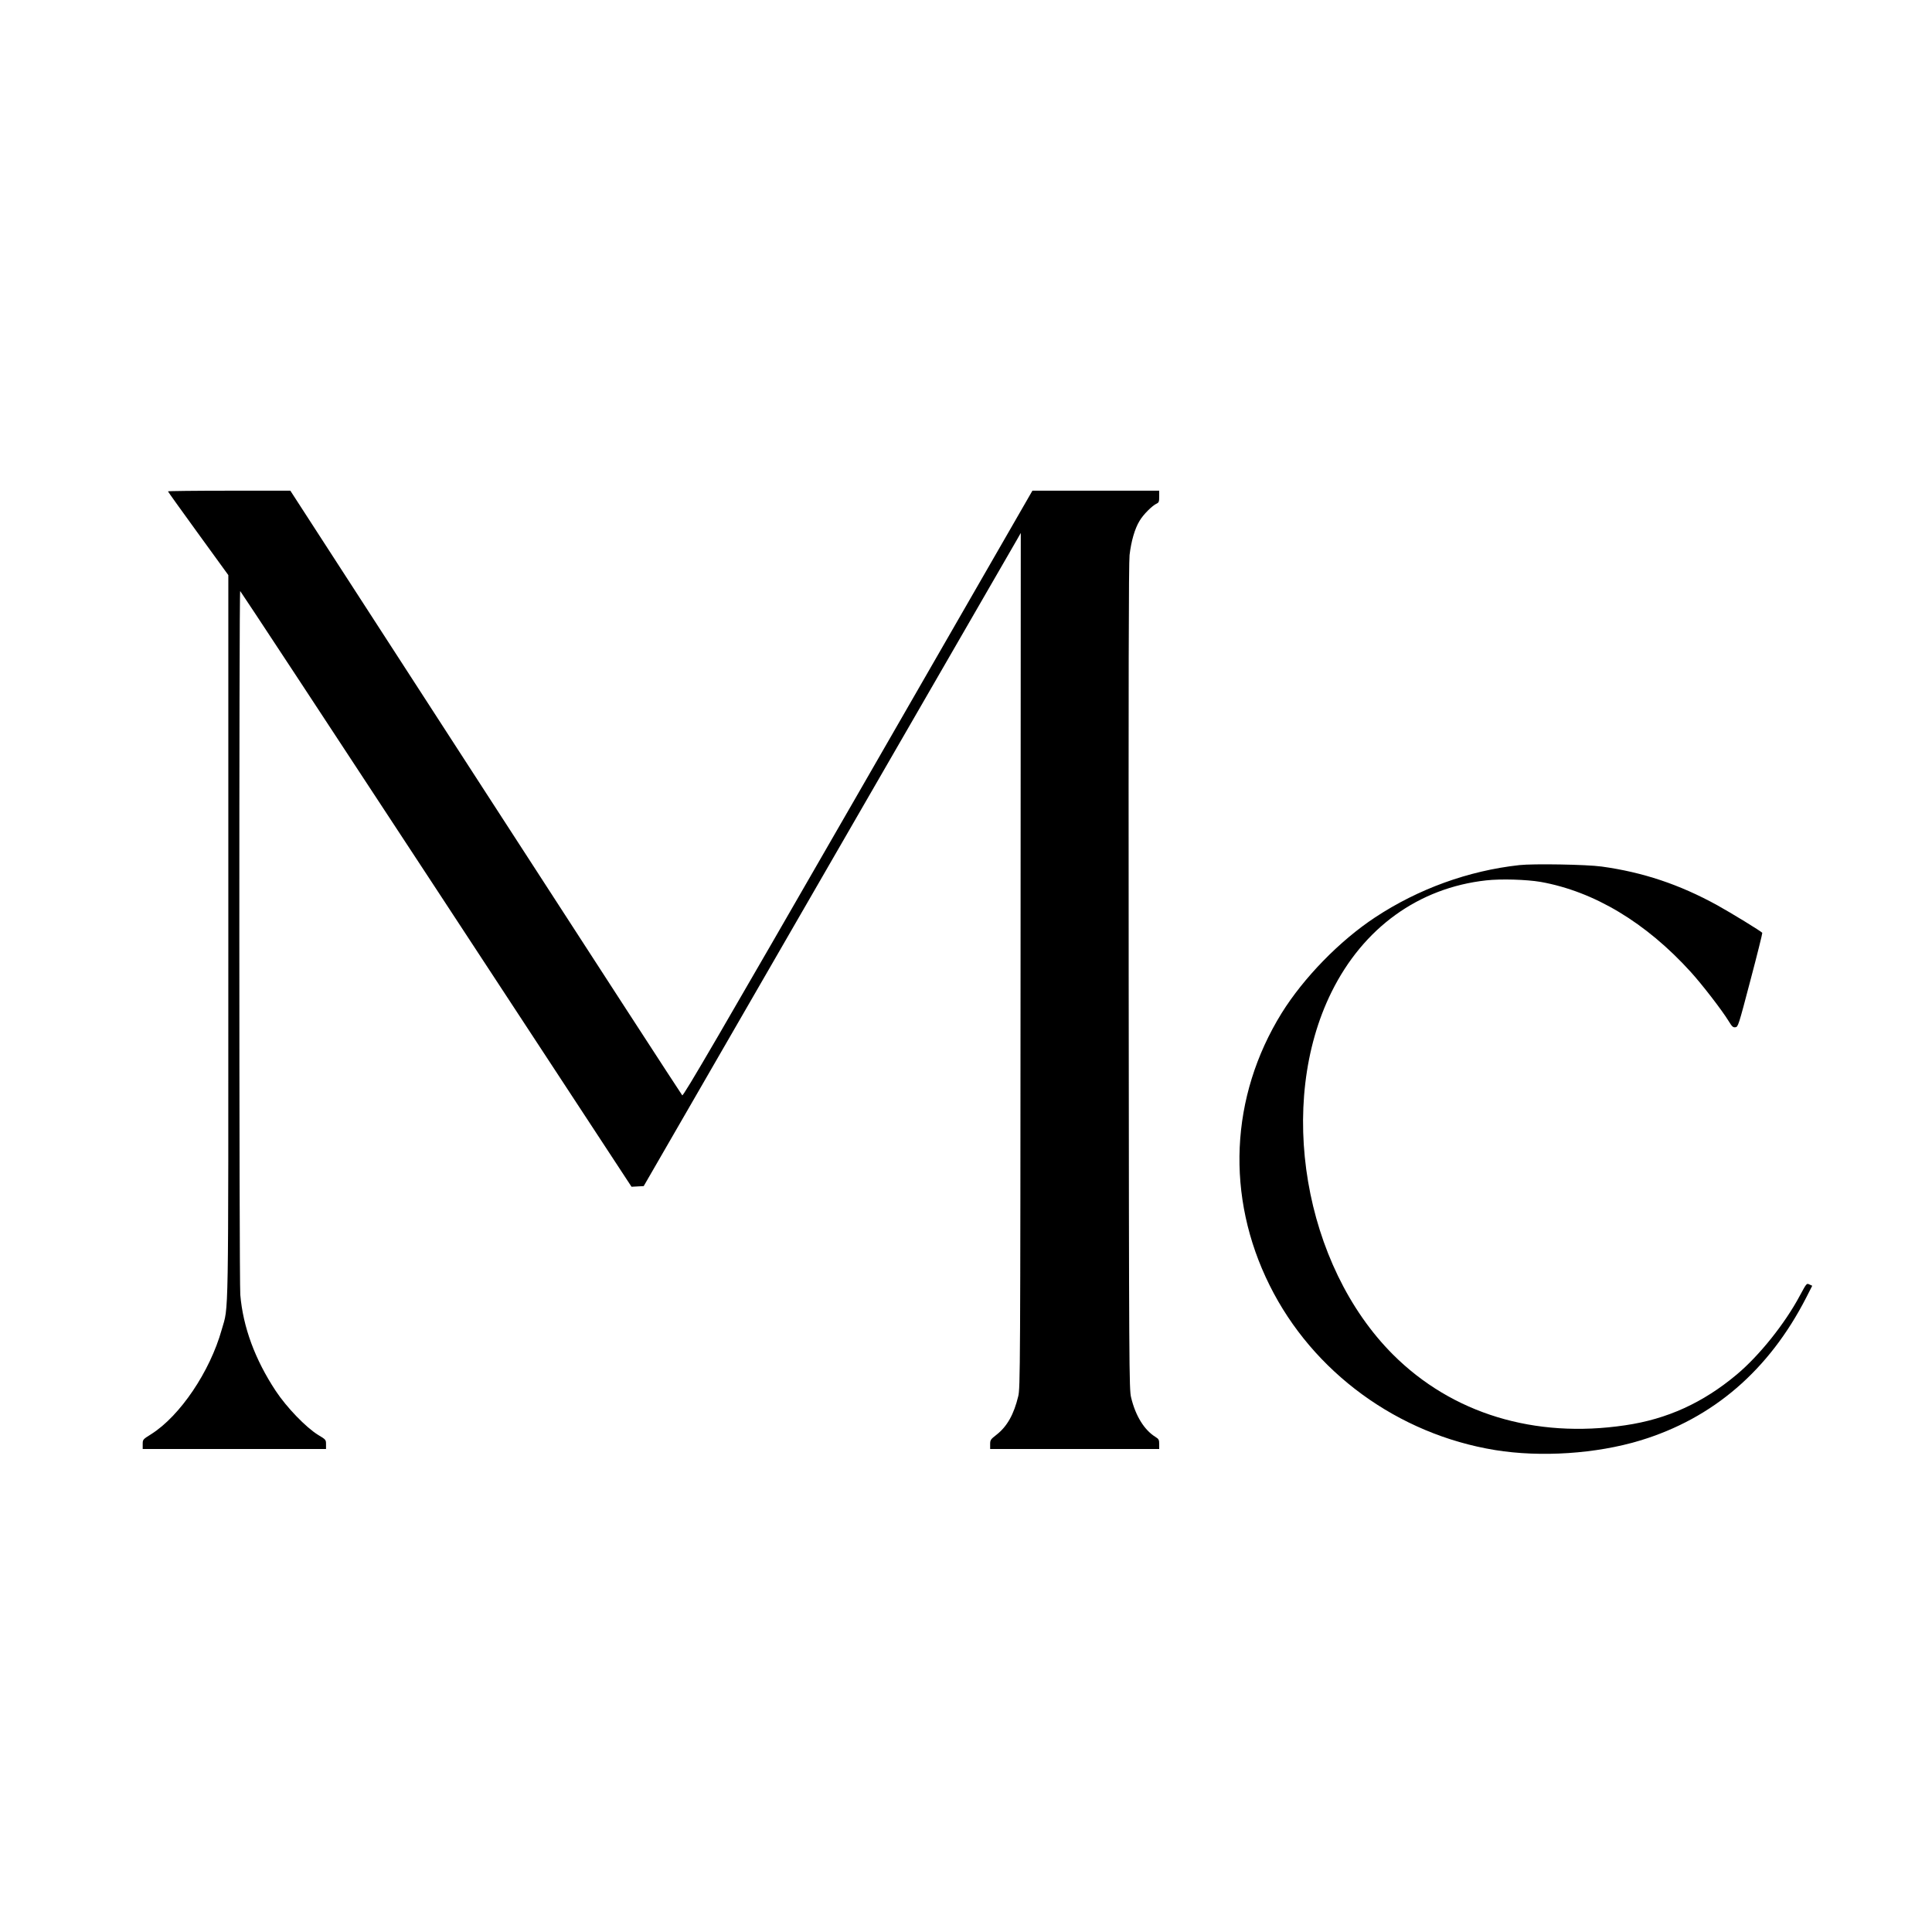 <?xml version="1.0" standalone="no"?>
<!DOCTYPE svg PUBLIC "-//W3C//DTD SVG 20010904//EN"
 "http://www.w3.org/TR/2001/REC-SVG-20010904/DTD/svg10.dtd">
<svg version="1.0" xmlns="http://www.w3.org/2000/svg"
 width="1760pt" height="1760pt" viewBox="0 0 1760 1760"
 preserveAspectRatio="xMidYMid meet">
<g transform="translate(0,1760) scale(0.1,-0.1)"
fill="#000000" stroke="none">
<path d="M1530 13124 c0 -3 124 -176 275 -384 l275 -379 0 -3293 c0 -3610 4
-3354 -60 -3580 -107 -383 -380 -787 -643 -953 -77 -48 -77 -49 -77 -92 l0
-43 835 0 835 0 0 43 c0 41 -1 43 -73 86 -111 69 -285 249 -385 400 -189 286
-298 582 -323 876 -11 139 -12 6418 -1 6411 5 -3 809 -1225 1787 -2716 l1778
-2711 55 3 56 3 1683 2915 c926 1603 1699 2942 1718 2975 l34 60 -2 -3895 c-2
-3712 -3 -3898 -21 -3969 -40 -166 -101 -275 -198 -351 -54 -42 -58 -48 -58
-87 l0 -43 770 0 770 0 0 44 c0 40 -4 47 -34 66 -102 63 -182 192 -222 360
-18 72 -19 248 -22 3825 -2 2716 0 3777 8 3849 15 126 47 239 91 311 34 58
115 139 157 158 19 9 22 18 22 64 l0 53 -577 0 -578 0 -1589 -2761 c-1265
-2197 -1591 -2758 -1601 -2747 -7 7 -813 1249 -1791 2760 l-1779 2748 -557 0
c-307 0 -558 -3 -558 -6z"/>
<path d="M13840 9719 c-463 -51 -919 -216 -1313 -476 -323 -213 -651 -550
-852 -873 -470 -760 -511 -1672 -109 -2479 393 -791 1168 -1357 2056 -1501
414 -67 918 -34 1318 87 665 201 1176 641 1515 1304 l54 106 -24 11 c-28 13
-26 15 -90 -103 -135 -253 -368 -544 -573 -716 -308 -258 -634 -407 -1017
-463 -825 -123 -1577 107 -2115 644 -813 813 -1063 2286 -560 3303 290 586
794 949 1409 1017 135 15 367 8 496 -14 487 -87 959 -370 1368 -821 104 -115
281 -344 344 -446 31 -51 40 -60 62 -57 25 3 28 14 137 428 62 234 110 428
108 432 -8 13 -288 184 -411 252 -344 189 -676 300 -1053 352 -137 19 -623 27
-750 13z"/>
</g>
</svg>
